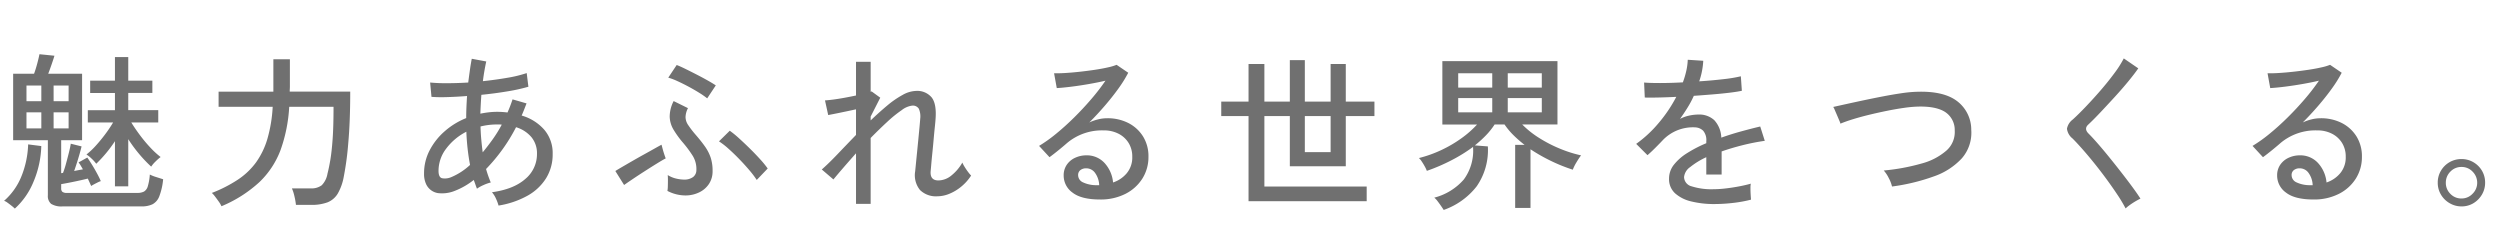 <svg xmlns="http://www.w3.org/2000/svg" xmlns:xlink="http://www.w3.org/1999/xlink" width="623" height="61" viewBox="0 0 623 61">
  <defs>
    <clipPath id="clip-path">
      <rect id="長方形_93" data-name="長方形 93" width="623" height="61" transform="translate(294 2142)" fill="none" stroke="#707070" stroke-width="1"/>
    </clipPath>
  </defs>
  <g id="マスクグループ_13" data-name="マスクグループ 13" transform="translate(-294 -2142)" clip-path="url(#clip-path)">
    <path id="パス_1765" data-name="パス 1765" d="M15.624,2.436a4.879,4.879,0,0,1-2.877-.63,2.541,2.541,0,0,1-.819-2.142V-14.07H3.276V-30.618H8.484q.42-1.134.8-2.562t.546-2.31l3.738.378q-.21.714-.672,2.058t-.882,2.436h8.442V-14.07H15.246v8.232l.462-.084a23.606,23.606,0,0,0,.756-2.352q.378-1.386.714-2.73t.462-2.184l2.688.672q-.294,1.26-.819,2.982T18.48-6.384q.588-.126,1.155-.231L20.664-6.8q-.294-.5-.567-.966a5.365,5.365,0,0,0-.525-.756l2.184-1.218Q22.344-8.9,23-7.833t1.218,2.121q.567,1.05.9,1.848a5.006,5.006,0,0,0-.8.336q-.5.252-.966.5a5.961,5.961,0,0,0-.63.378q-.168-.378-.378-.84t-.462-1.008q-1.512.378-3.444.777t-3.192.609v1.05a1.124,1.124,0,0,0,.294.861,1.8,1.8,0,0,0,1.176.273H34.188a3.557,3.557,0,0,0,1.7-.336,2.249,2.249,0,0,0,.945-1.323,13.175,13.175,0,0,0,.5-2.919,9.9,9.9,0,0,0,1.6.63q1.05.336,1.722.546A15.972,15.972,0,0,1,39.69-.063a3.718,3.718,0,0,1-1.7,1.974,6.257,6.257,0,0,1-2.751.525Zm13.02-5V-13.818A32.792,32.792,0,0,1,23.982-8.19a8.661,8.661,0,0,0-1.155-1.281A7.66,7.66,0,0,0,21.546-10.5a18.559,18.559,0,0,0,2.331-2.2q1.2-1.323,2.331-2.835a31.776,31.776,0,0,0,1.974-2.94h-6.3v-3.066h6.762V-25.83H22.47V-28.9h6.174v-5.88h3.318v5.88h6.006v3.066H31.962v4.284h7.476v3.066h-6.72q.924,1.512,2.163,3.171a35.433,35.433,0,0,0,2.583,3.087A21.1,21.1,0,0,0,40.026-9.87,12.2,12.2,0,0,0,38.808-8.8a7.876,7.876,0,0,0-1.134,1.323,33.553,33.553,0,0,1-2.961-3.108,34.723,34.723,0,0,1-2.751-3.738v11.76ZM3.7,2.982a10.007,10.007,0,0,0-.777-.672q-.525-.42-1.05-.8a2.767,2.767,0,0,0-.861-.462,16.026,16.026,0,0,0,4.242-5.9A23.1,23.1,0,0,0,7.014-13.02l3.276.42A24.49,24.49,0,0,1,8.337-3.675,18.45,18.45,0,0,1,3.7,2.982Zm9.66-19.992h3.738V-21H13.356Zm-6.762,0h3.7V-21h-3.7Zm6.762-6.762h3.738v-3.906H13.356Zm-6.762,0h3.7v-3.906h-3.7ZM55.188,2.394a6.167,6.167,0,0,0-.672-1.155q-.462-.651-.924-1.26a6.263,6.263,0,0,0-.8-.9,33.977,33.977,0,0,0,6.468-3.3,17.777,17.777,0,0,0,4.536-4.3,19.5,19.5,0,0,0,2.835-5.859,35.415,35.415,0,0,0,1.323-8H54.474v-3.78h13.65V-34.23H72.24v6.8q0,.294-.021.609t-.021.651H87.276q0,7.476-.5,12.957A72.88,72.88,0,0,1,85.68-5.04,13.056,13.056,0,0,1,84.168-.756a5.234,5.234,0,0,1-2.562,2.184,11.356,11.356,0,0,1-4.116.63H73.752a16.633,16.633,0,0,0-.378-2.142,10.291,10.291,0,0,0-.63-1.974h4.662a4.224,4.224,0,0,0,2.772-.777,5.346,5.346,0,0,0,1.428-2.877q.378-1.47.714-3.444t.567-5.124q.231-3.15.231-8.106H72.072A38.043,38.043,0,0,1,69.93-11.655a21.475,21.475,0,0,1-5.271,8.022A32.161,32.161,0,0,1,55.188,2.394Zm69.048-.168a10.46,10.46,0,0,0-.609-1.659A6.57,6.57,0,0,0,122.6-1.092q5.418-.756,8.316-3.318a8.043,8.043,0,0,0,2.9-6.258,6.317,6.317,0,0,0-1.386-4.158A8.061,8.061,0,0,0,128.6-17.3a43.244,43.244,0,0,1-7.476,10.416q.252.882.546,1.722t.63,1.638a9.766,9.766,0,0,0-1.827.651,8.411,8.411,0,0,0-1.617.9q-.21-.546-.4-1.092t-.4-1.092a18.166,18.166,0,0,1-4.7,2.709,8.472,8.472,0,0,1-4.242.567,4.06,4.06,0,0,1-1.6-.651A3.953,3.953,0,0,1,106.2-3.087a5.98,5.98,0,0,1-.525-2.709,12.317,12.317,0,0,1,1.365-5.691,16.191,16.191,0,0,1,3.738-4.767,18.508,18.508,0,0,1,5.4-3.318q0-1.428.063-2.814t.147-2.688q-2.688.21-5.04.273a35.45,35.45,0,0,1-3.822-.063l-.336-3.57a41.061,41.061,0,0,0,4.137.168q2.541,0,5.355-.168.21-1.638.42-3.129t.462-2.793l3.612.672q-.252,1.134-.462,2.352t-.378,2.562q3.15-.336,6.069-.84a31.257,31.257,0,0,0,4.851-1.176l.42,3.4a43.859,43.859,0,0,1-5.229,1.155q-3.129.525-6.489.861-.168,2.268-.252,4.7,1.008-.21,2.058-.336a17.61,17.61,0,0,1,2.1-.126q.672,0,1.323.042t1.281.126a32.972,32.972,0,0,0,1.26-3.276l3.486,1.008-.588,1.512q-.294.756-.63,1.512a11.849,11.849,0,0,1,5.628,3.528,8.936,8.936,0,0,1,2.1,6.048,11.253,11.253,0,0,1-1.638,6.048A12.774,12.774,0,0,1,131.418-.21,21.918,21.918,0,0,1,124.236,2.226ZM112.392-4.83A16,16,0,0,0,117.138-7.9q-.378-1.974-.609-4.053t-.315-4.221a14.476,14.476,0,0,0-5,4.179,9.111,9.111,0,0,0-1.932,5.565q0,1.638.9,1.848A3.992,3.992,0,0,0,112.392-4.83Zm7.9-6.216q1.218-1.47,2.457-3.192a32.245,32.245,0,0,0,2.289-3.7,4.153,4.153,0,0,0-.588-.042h-.588a16.575,16.575,0,0,0-4.116.5q.042,1.638.189,3.255T120.288-11.046ZM170.772-.294a9.732,9.732,0,0,1-4.452-1.134,7.252,7.252,0,0,0,.105-1.155q.021-.735.021-1.512T166.4-5.376a6.768,6.768,0,0,0,2.037.861,9.066,9.066,0,0,0,2.163.273,3.664,3.664,0,0,0,2.1-.63,2.152,2.152,0,0,0,.84-1.764,6.284,6.284,0,0,0-.882-3.486,28.544,28.544,0,0,0-2.6-3.486,23.826,23.826,0,0,1-2.205-3.066,6.693,6.693,0,0,1-.966-3.234,8.458,8.458,0,0,1,.987-3.906l3.57,1.764a5.1,5.1,0,0,0-.609,2.268,3.665,3.665,0,0,0,.651,1.932,24.434,24.434,0,0,0,1.764,2.31q1.428,1.638,2.394,3a10.864,10.864,0,0,1,1.449,2.793,10.506,10.506,0,0,1,.483,3.36,5.667,5.667,0,0,1-.924,3.255,6.051,6.051,0,0,1-2.478,2.1A7.855,7.855,0,0,1,170.772-.294ZM188.58-4.158a23.376,23.376,0,0,0-1.848-2.436q-1.176-1.386-2.541-2.793T181.5-11.97a18.067,18.067,0,0,0-2.331-1.806l2.688-2.646a23.909,23.909,0,0,1,2.289,1.869q1.323,1.2,2.709,2.562T189.441-9.3a23.907,23.907,0,0,1,1.869,2.289ZM155.526-2.9l-2.184-3.486q.672-.42,1.827-1.092t2.541-1.47q1.386-.8,2.793-1.575t2.562-1.428q1.155-.651,1.785-.987.084.294.273,1.008t.42,1.407q.231.693.357.987-.8.42-2.163,1.26T160.8-6.426q-1.575,1.008-2.982,1.953T155.526-2.9Zm20.706-21.588a19.233,19.233,0,0,0-1.953-1.365q-1.239-.777-2.688-1.554T168.8-28.791a15.774,15.774,0,0,0-2.268-.861l2.1-3.15q.882.336,2.247,1.008t2.835,1.428q1.47.756,2.73,1.47t1.932,1.176ZM213.318,1.806v-12.6q-1.722,1.932-3.192,3.633T207.69-4.284l-2.9-2.478q1.722-1.512,3.927-3.822t4.6-4.788v-6.384q-1.932.42-3.864.819t-3.066.609l-.8-3.654q.8-.042,2.079-.21t2.772-.441q1.491-.273,2.877-.567v-8.4h3.654v7.476a.645.645,0,0,1,.252-.084l2.142,1.554-2.394,4.7v.966q2.1-2.016,4.116-3.7a23.193,23.193,0,0,1,3.864-2.667,7.193,7.193,0,0,1,3.318-.987,4.683,4.683,0,0,1,3.885,1.6q1.281,1.6.987,5.418-.042.672-.189,2.058t-.294,3.066q-.147,1.68-.315,3.318t-.273,2.856q-.1,1.218-.147,1.638-.21,2.352,1.932,2.352a5.2,5.2,0,0,0,3.318-1.3,11.1,11.1,0,0,0,2.646-3.15,7.528,7.528,0,0,0,.567,1.071q.4.651.84,1.239A8.812,8.812,0,0,0,242-5.25a11.693,11.693,0,0,1-2.373,2.688,11.484,11.484,0,0,1-2.982,1.827,7.953,7.953,0,0,1-3.045.651,5.676,5.676,0,0,1-4.326-1.554A5.833,5.833,0,0,1,228.06-6.3q.042-.42.168-1.7t.294-2.961q.168-1.68.336-3.4t.294-3.087q.126-1.365.168-1.995a4.707,4.707,0,0,0-.357-2.478,1.755,1.755,0,0,0-1.659-.756,5.3,5.3,0,0,0-2.583,1.113,30.627,30.627,0,0,0-3.654,2.961q-2,1.848-4.1,3.99V1.806ZM274.134.714q-4.662,0-6.867-1.722a5.2,5.2,0,0,1-2.2-4.242,4.622,4.622,0,0,1,.8-2.73,5.064,5.064,0,0,1,2.1-1.722,6.56,6.56,0,0,1,2.73-.588,5.961,5.961,0,0,1,4.557,1.911,8.264,8.264,0,0,1,2.121,4.851,7.544,7.544,0,0,0,3.4-2.289,6.132,6.132,0,0,0,1.386-4.137,6.367,6.367,0,0,0-.9-3.4,6.322,6.322,0,0,0-2.5-2.31,7.821,7.821,0,0,0-3.7-.84,13.525,13.525,0,0,0-9.156,3.15q-.756.672-2.016,1.7t-2.352,1.827l-2.6-2.814a35.953,35.953,0,0,0,4.242-3.024q2.268-1.848,4.515-4.074t4.263-4.578a51.8,51.8,0,0,0,3.528-4.578q-1.764.42-4.032.819t-4.431.672q-2.163.273-3.675.357l-.672-3.7q1.134.042,2.835-.063t3.612-.315q1.911-.21,3.738-.483t3.276-.609a13.153,13.153,0,0,0,2.121-.63l2.9,1.974a31.058,31.058,0,0,1-2.5,4.011q-1.533,2.121-3.381,4.263t-3.822,4.116a11.317,11.317,0,0,1,2.142-.756,9.343,9.343,0,0,1,2.268-.294,11.362,11.362,0,0,1,5.376,1.218,9.247,9.247,0,0,1,3.633,3.36,9.316,9.316,0,0,1,1.323,5,10.009,10.009,0,0,1-1.533,5.481,10.649,10.649,0,0,1-4.242,3.8A13.6,13.6,0,0,1,274.134.714Zm-.714-3.57h.5a5.56,5.56,0,0,0-1.008-3.024,2.679,2.679,0,0,0-2.226-1.176,2.291,2.291,0,0,0-1.449.441,1.525,1.525,0,0,0-.567,1.281,1.982,1.982,0,0,0,1.092,1.722A7.835,7.835,0,0,0,273.42-2.856Zm37.716,3.99v-21.21h-6.8v-3.612h6.8v-9.366h3.948v9.366h6.342V-34.02h3.738v10.332h6.426v-9.366h3.78v9.366h7.14v3.612h-7.14V-7.56H321.426V-20.076h-6.342V-2.52h25.494V1.134Zm14.028-12.222h6.426v-8.988h-6.426ZM359.772,3.318q-.21-.336-.63-.945t-.882-1.218a4.922,4.922,0,0,0-.84-.9,14.54,14.54,0,0,0,7.371-4.536,12.117,12.117,0,0,0,2.289-8.106,39.654,39.654,0,0,1-5.4,3.339,46.157,46.157,0,0,1-6.111,2.625,8.308,8.308,0,0,0-.525-1.113q-.357-.651-.756-1.239a4.38,4.38,0,0,0-.693-.84,30.413,30.413,0,0,0,5.544-1.974,31.362,31.362,0,0,0,5-2.919,24.946,24.946,0,0,0,3.948-3.465h-8.652V-33.768h28.686v15.792h-8.778a23.208,23.208,0,0,0,4.326,3.423,33.443,33.443,0,0,0,5.229,2.667,30.6,30.6,0,0,0,5.1,1.6,20.541,20.541,0,0,0-1.134,1.722,11.291,11.291,0,0,0-.924,1.848,41.045,41.045,0,0,1-5.355-2.142A43.807,43.807,0,0,1,381.4-11.8V2.814H377.58V-12.894h2.352a30.367,30.367,0,0,1-2.751-2.394,17.606,17.606,0,0,1-2.247-2.688h-2.478a17.824,17.824,0,0,1-2.163,2.709,30.021,30.021,0,0,1-2.751,2.5l3.234.252A15.841,15.841,0,0,1,368-2.583,17.9,17.9,0,0,1,359.772,3.318ZM363.384-21h8.484v-3.57h-8.484Zm12.348,0h8.484v-3.57h-8.484Zm-12.348-6.174h8.484v-3.57h-8.484Zm12.348,0h8.484v-3.57h-8.484ZM427.266,1.848a23.589,23.589,0,0,1-5.8-.651A9.143,9.143,0,0,1,417.417-.84a4.754,4.754,0,0,1-1.491-3.654,5.536,5.536,0,0,1,1.218-3.465,12.853,12.853,0,0,1,3.339-2.919,31.759,31.759,0,0,1,4.725-2.436v-.462a3.621,3.621,0,0,0-.777-2.646,3.059,3.059,0,0,0-1.995-.84,10.411,10.411,0,0,0-4.284.672,10.419,10.419,0,0,0-3.906,2.646q-.756.8-1.806,1.848t-1.89,1.764l-2.814-2.814a29.932,29.932,0,0,0,5.607-5.208,35.2,35.2,0,0,0,4.389-6.51q-2.562.126-4.683.168t-3.171,0l-.168-3.738q1.344.126,3.969.126t5.691-.168a21.837,21.837,0,0,0,.861-2.9,14.92,14.92,0,0,0,.357-2.73l3.864.252a18.472,18.472,0,0,1-1.008,5.124q3.234-.21,6.069-.546a35.148,35.148,0,0,0,4.305-.714l.252,3.612q-1.176.252-3.087.483t-4.2.42q-2.289.189-4.683.357a23.793,23.793,0,0,1-1.554,2.919q-.924,1.491-1.89,2.835a8.558,8.558,0,0,1,2.247-.819,10.857,10.857,0,0,1,2.331-.273,5.521,5.521,0,0,1,3.948,1.386,6.709,6.709,0,0,1,1.764,4.368q2.478-.882,5.019-1.575t4.683-1.2l1.134,3.57a54.812,54.812,0,0,0-5.628,1.113q-2.73.693-5.124,1.533V-5.5h-3.822V-9.828A18.923,18.923,0,0,0,421.2-7.371a3.468,3.468,0,0,0-1.533,2.5,2.449,2.449,0,0,0,1.911,2.31,16.192,16.192,0,0,0,5.439.714A26.208,26.208,0,0,0,430-2.037q1.638-.189,3.3-.5t3-.693a5.507,5.507,0,0,0-.084,1.113q0,.735.042,1.491t.084,1.218V.756a32.363,32.363,0,0,1-4.536.819A40.89,40.89,0,0,1,427.266,1.848ZM471.492-2.52a8.51,8.51,0,0,0-.8-2.079,8.345,8.345,0,0,0-1.26-1.911,51.2,51.2,0,0,0,9.429-1.743,15.439,15.439,0,0,0,6.2-3.234,6.158,6.158,0,0,0,2.058-4.977,5.348,5.348,0,0,0-2.478-4.683q-2.352-1.449-6.972-1.281a30.975,30.975,0,0,0-3.234.315q-1.932.273-4.116.714t-4.368.966q-2.184.525-4.1,1.113t-3.213,1.134a4.015,4.015,0,0,0-.252-.693q-.252-.609-.588-1.386l-.609-1.407a2.252,2.252,0,0,0-.357-.672q1.3-.294,3.3-.735t4.368-.945q2.373-.5,4.788-.966t4.557-.777a31.845,31.845,0,0,1,3.7-.357q6.762-.252,10.143,2.31a8.93,8.93,0,0,1,3.549,7.182A9.7,9.7,0,0,1,488.9-9.555a17.07,17.07,0,0,1-6.993,4.515A49.826,49.826,0,0,1,471.492-2.52ZM529.7,2.94A35.839,35.839,0,0,0,527.709-.4q-1.239-1.869-2.73-3.906t-3.045-3.969q-1.554-1.932-2.982-3.549t-2.478-2.667a3.675,3.675,0,0,1-1.386-2.436,3.719,3.719,0,0,1,1.47-2.31q1.386-1.26,3.213-3.171t3.7-4.074q1.869-2.163,3.423-4.263a25.952,25.952,0,0,0,2.352-3.7l3.612,2.478q-.924,1.344-2.478,3.234t-3.381,3.885q-1.827,1.995-3.549,3.822t-3.024,3.045q-1.176,1.05.042,2.268,1.05,1.05,2.436,2.646T525.8-9.6q1.512,1.869,2.982,3.759t2.688,3.549Q532.686-.63,533.4.5q-.462.21-1.218.651a17.185,17.185,0,0,0-1.449.945A9.05,9.05,0,0,0,529.7,2.94ZM576.534.714q-4.662,0-6.867-1.722a5.2,5.2,0,0,1-2.205-4.242,4.622,4.622,0,0,1,.8-2.73,5.064,5.064,0,0,1,2.1-1.722,6.559,6.559,0,0,1,2.73-.588,5.961,5.961,0,0,1,4.557,1.911,8.264,8.264,0,0,1,2.121,4.851,7.544,7.544,0,0,0,3.4-2.289,6.132,6.132,0,0,0,1.386-4.137,6.367,6.367,0,0,0-.9-3.4,6.322,6.322,0,0,0-2.5-2.31,7.821,7.821,0,0,0-3.7-.84,13.525,13.525,0,0,0-9.156,3.15q-.756.672-2.016,1.7t-2.352,1.827l-2.6-2.814a35.958,35.958,0,0,0,4.242-3.024q2.268-1.848,4.515-4.074t4.263-4.578a51.8,51.8,0,0,0,3.528-4.578q-1.764.42-4.032.819t-4.431.672q-2.163.273-3.675.357l-.672-3.7q1.134.042,2.835-.063t3.612-.315q1.911-.21,3.738-.483t3.276-.609a13.153,13.153,0,0,0,2.121-.63l2.9,1.974a31.051,31.051,0,0,1-2.5,4.011q-1.533,2.121-3.381,4.263t-3.822,4.116a11.317,11.317,0,0,1,2.142-.756,9.343,9.343,0,0,1,2.268-.294,11.362,11.362,0,0,1,5.376,1.218,9.248,9.248,0,0,1,3.633,3.36,9.316,9.316,0,0,1,1.323,5,10.009,10.009,0,0,1-1.533,5.481,10.649,10.649,0,0,1-4.242,3.8A13.6,13.6,0,0,1,576.534.714Zm-.714-3.57h.5a5.561,5.561,0,0,0-1.008-3.024,2.679,2.679,0,0,0-2.226-1.176,2.291,2.291,0,0,0-1.449.441,1.525,1.525,0,0,0-.567,1.281,1.982,1.982,0,0,0,1.092,1.722A7.835,7.835,0,0,0,575.82-2.856Zm37.59,5.292a5.765,5.765,0,0,1-2.961-.8A5.986,5.986,0,0,1,608.286-.5a5.731,5.731,0,0,1-.8-2.982,5.731,5.731,0,0,1,.8-2.982,5.871,5.871,0,0,1,2.142-2.121,5.85,5.85,0,0,1,2.982-.777,5.731,5.731,0,0,1,2.982.8,5.923,5.923,0,0,1,2.121,2.121,5.737,5.737,0,0,1,.777,2.961,5.731,5.731,0,0,1-.8,2.982,6.1,6.1,0,0,1-2.121,2.142A5.621,5.621,0,0,1,613.41,2.436Zm0-1.974a3.724,3.724,0,0,0,2.751-1.176,3.778,3.778,0,0,0,1.155-2.73,3.862,3.862,0,0,0-1.134-2.772,3.7,3.7,0,0,0-2.772-1.176,3.736,3.736,0,0,0-2.772,1.155A3.841,3.841,0,0,0,609.5-3.444a3.791,3.791,0,0,0,1.134,2.751A3.736,3.736,0,0,0,613.41.462Z" transform="translate(294 2191)" fill="#707070"/>
  </g>
</svg>
